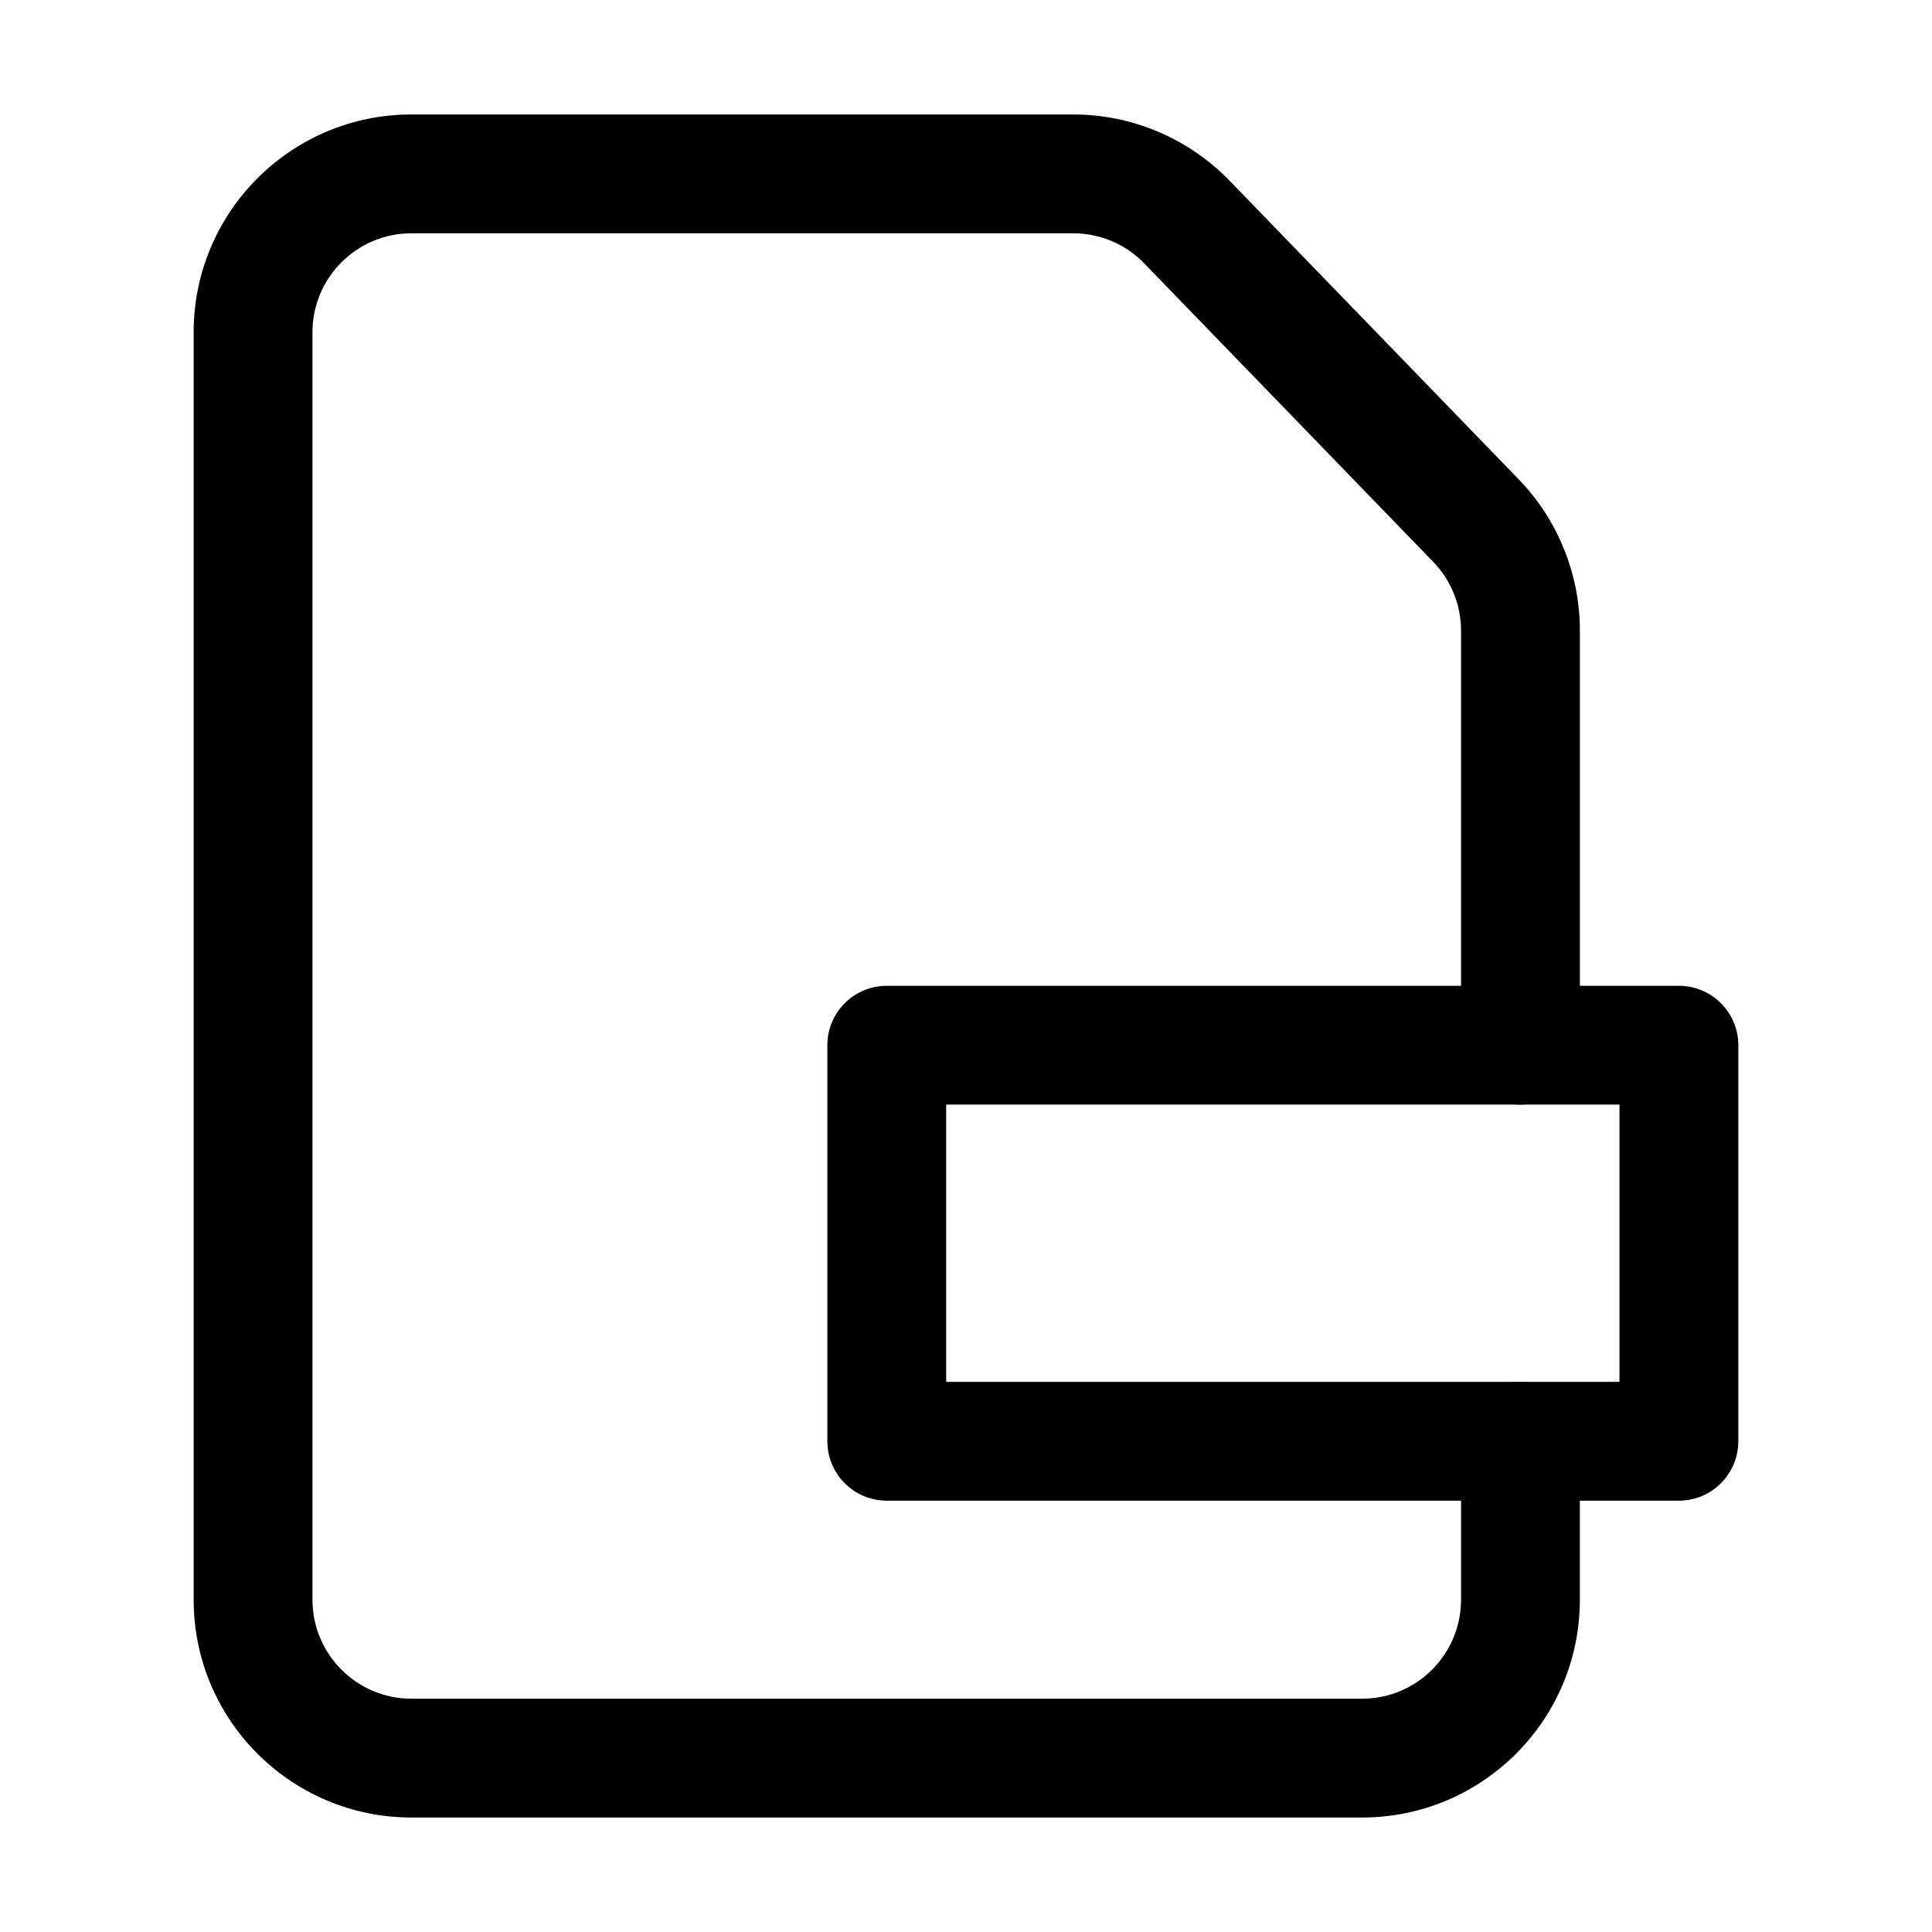 <?xml version="1.0" encoding="UTF-8"?>
<!-- Uploaded to: SVG Find, www.svgrepo.com, Generator: SVG Find Mixer Tools -->
<svg fill="#000000" width="800px" height="800px" version="1.1" viewBox="144 144 512 512" xmlns="http://www.w3.org/2000/svg">
 <g fill-rule="evenodd">
  <path d="m253.05 205.82c-14.492 0-26.242 11.75-26.242 26.242v335.87c0 14.496 11.75 26.242 26.242 26.242h251.9c14.496 0 26.242-11.746 26.242-26.242v-41.984c0-8.691 7.047-15.742 15.742-15.742 8.695 0 15.746 7.051 15.746 15.742v41.984c0 31.883-25.848 57.73-57.73 57.73h-251.9c-31.883 0-57.73-25.848-57.73-57.73v-335.87c0-31.883 25.848-57.73 57.73-57.73h175.34c15.633 0 30.602 6.344 41.477 17.574l76.562 79.074c10.43 10.766 16.258 25.168 16.258 40.156v109.86c0 8.691-7.051 15.742-15.746 15.742-8.695 0-15.742-7.051-15.742-15.742v-109.86c0-6.812-2.648-13.359-7.391-18.254l-76.566-79.074c-4.941-5.106-11.742-7.988-18.852-7.988z"/>
  <path d="m363.26 420.99c0-8.695 7.051-15.746 15.746-15.746h209.92c8.695 0 15.746 7.051 15.746 15.746v104.96c0 8.695-7.051 15.746-15.746 15.746h-209.92c-8.695 0-15.746-7.051-15.746-15.746zm31.488 15.742v73.473h178.43v-73.473z"/>
 </g>
</svg>